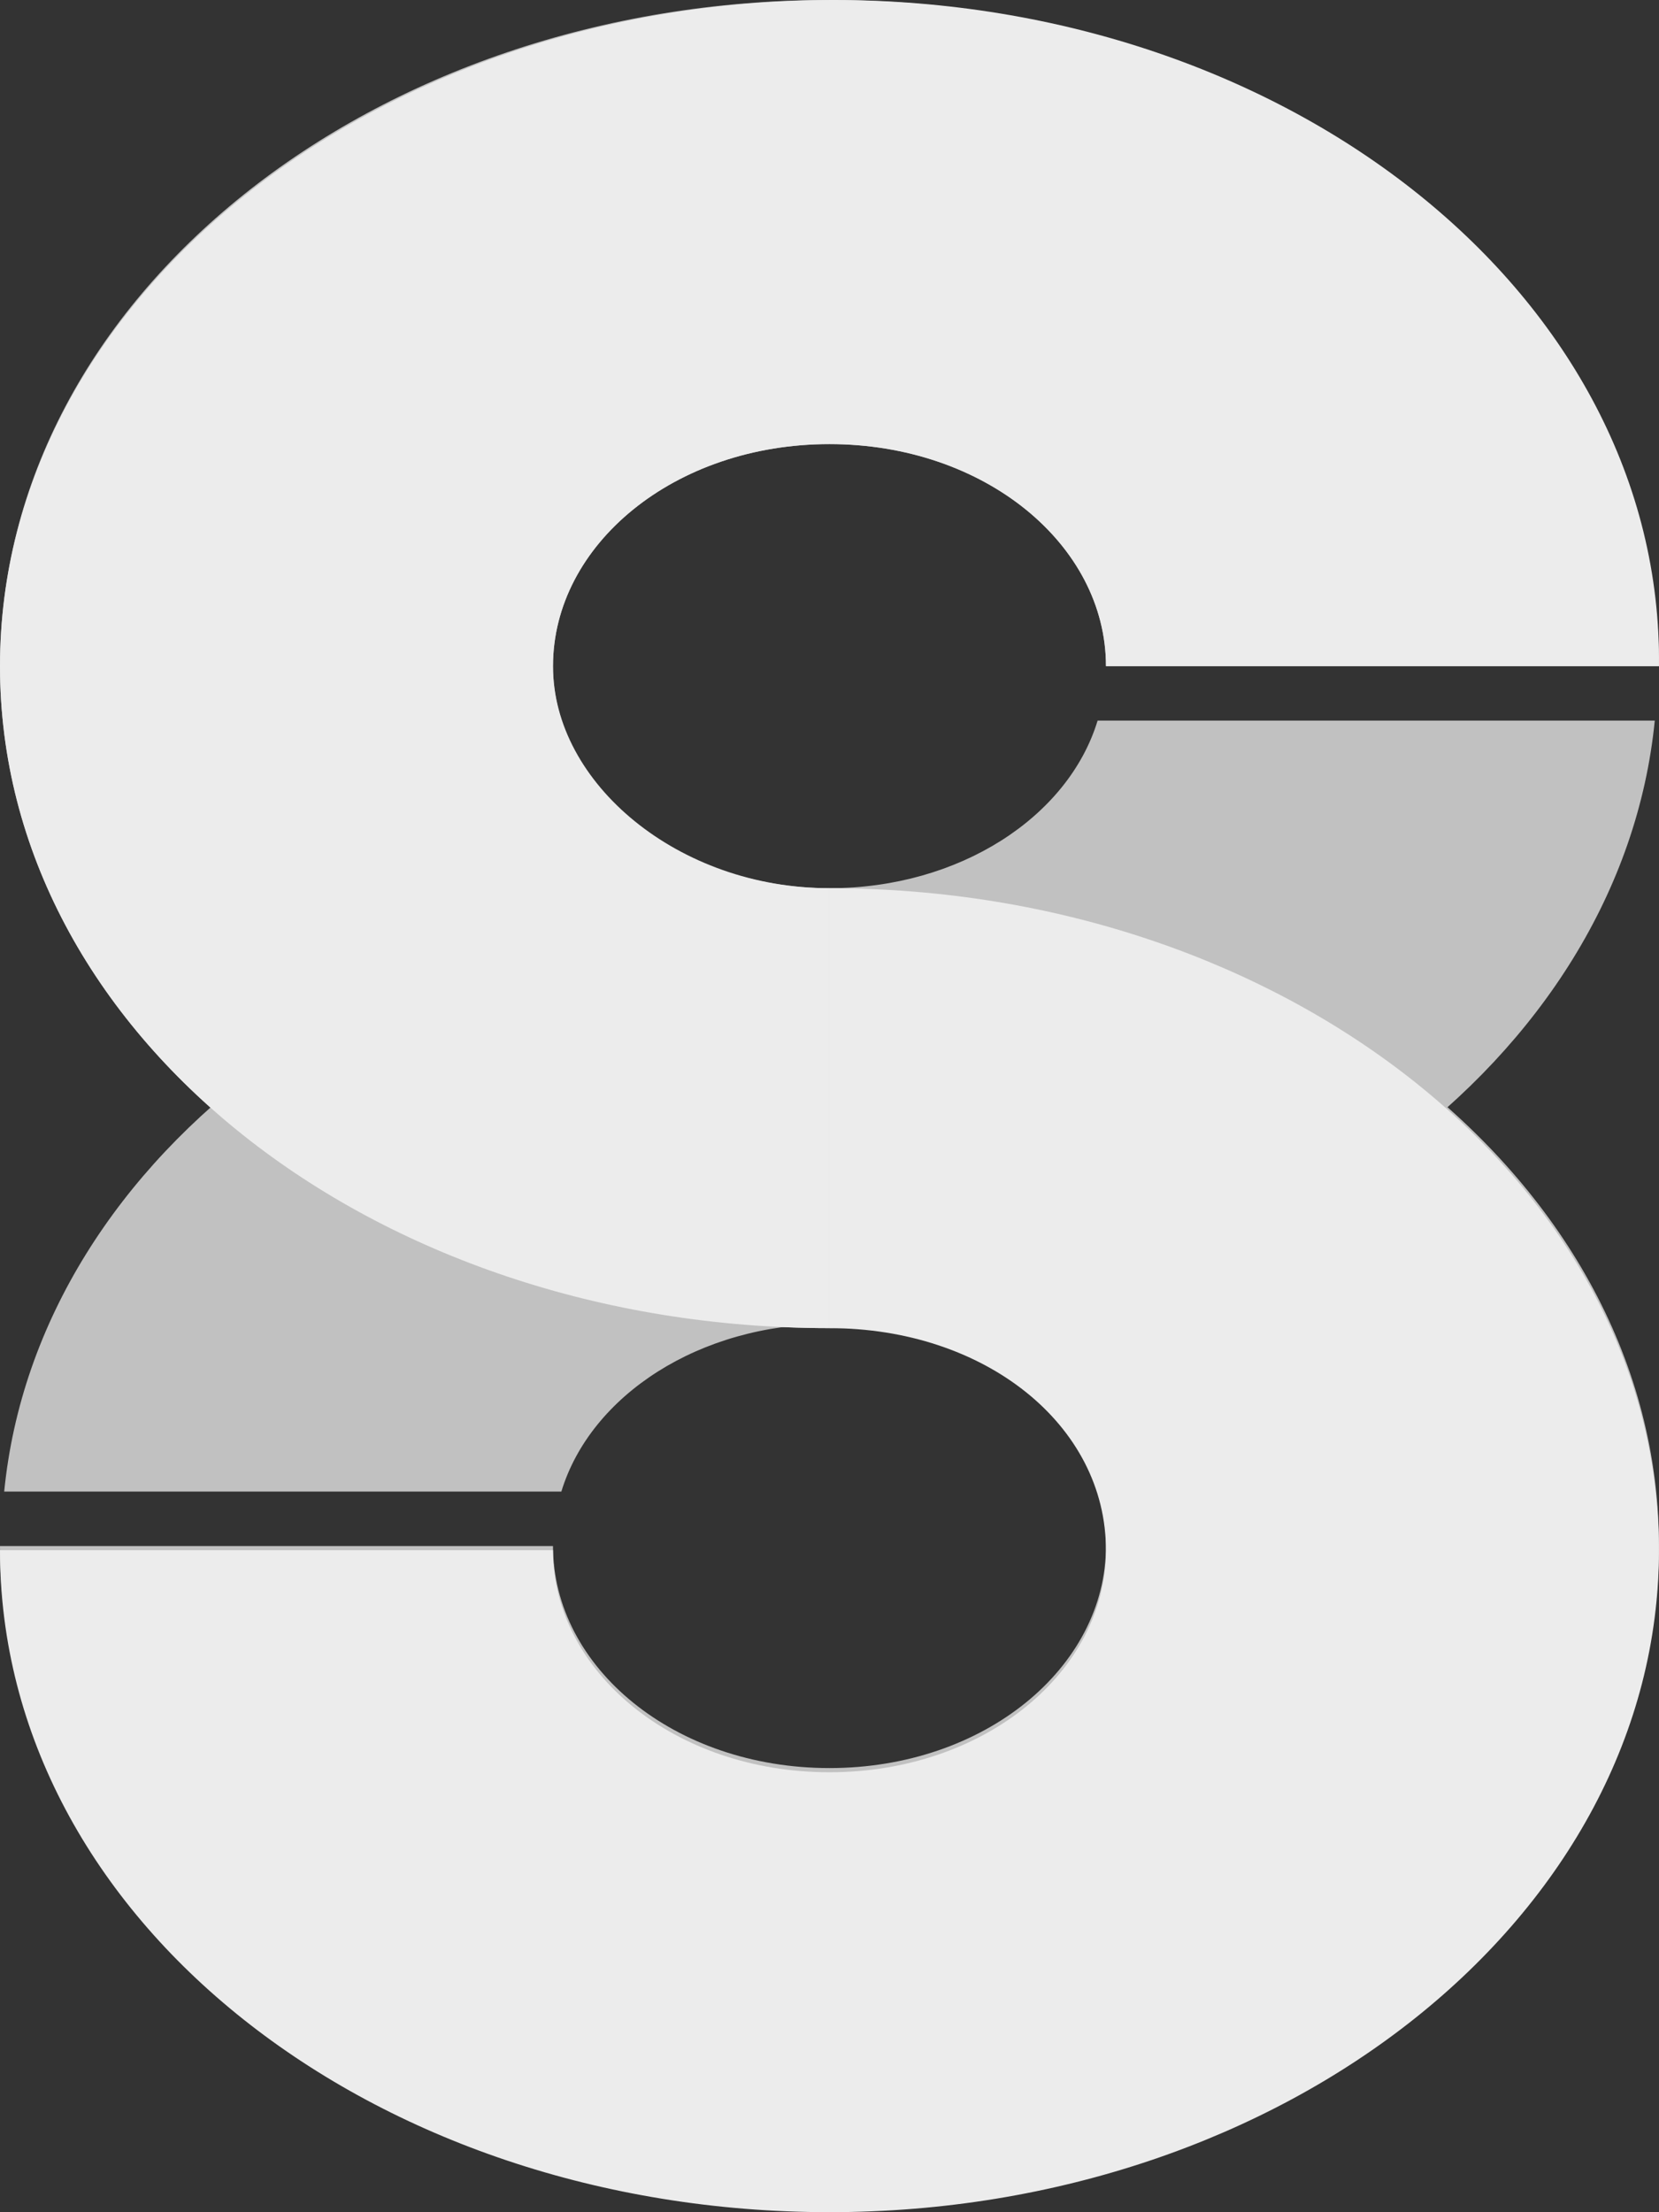 <svg xmlns="http://www.w3.org/2000/svg" width="100.421" height="133.891" viewBox="0 0 100.421 133.891">
  <rect x="0" y="0" width="100.421" height="133.891" fill="#333333" stroke="none"/>
  <g id="グループ_311" data-name="グループ 311" transform="translate(-598.67 -302.027)">
    <g id="グループ_309" data-name="グループ 309" transform="translate(-42.088 113.671)" opacity="0.903">
      <path id="パス_99" data-name="パス 99" d="M50.209,22.8C23.837,22.8,2.282,38.776.254,59.316H33.98c1.775-5.832,8.368-10.143,16.229-10.143,9.129,0,16.736,6.086,16.736,13.44s-7.354,13.44-16.736,13.44-16.736-6.086-16.736-13.44H0c0,22.315,22.569,40.066,50.209,40.066s50.209-18,50.209-40.066S77.85,22.8,50.209,22.8" transform="translate(640.758 219.316)" fill="#d0d0d0"/>
      <path id="パス_100" data-name="パス 100" d="M66.439,45.216c-1.775,5.832-8.368,10.143-16.229,10.143-9.129,0-16.736-6.086-16.736-13.44s7.354-13.44,16.736-13.44,16.736,6.086,16.736,13.44h33.473C100.419,19.6,77.85,1.6,50.209,1.6S0,19.6,0,41.919,22.569,81.985,50.209,81.985c26.373,0,47.927-16.229,49.956-36.769Z" transform="translate(640.758 186.756)" fill="#d0d0d0"/>
      <path id="パス_101" data-name="パス 101" d="M33.473,41.919c0-7.354,7.354-13.44,16.736-13.44s16.736,6.086,16.736,13.44h33.473C100.672,19.6,78.1,1.6,50.463,1.6S0,19.6,0,41.919,22.569,81.985,50.209,81.985V55.359c-9.129,0-16.736-6.34-16.736-13.44" transform="translate(640.758 186.756)" fill="#fff"/>
      <path id="パス_102" data-name="パス 102" d="M66.946,62.866c0,7.354-7.354,13.44-16.736,13.44S33.473,70.22,33.473,62.866H0c0,22.315,22.569,40.066,50.209,40.066s50.209-18,50.209-40.066S77.85,22.8,50.209,22.8V49.426c9.383,0,16.736,5.832,16.736,13.44" transform="translate(640.758 219.316)" fill="#fff"/>
    </g>
  </g>
</svg>
